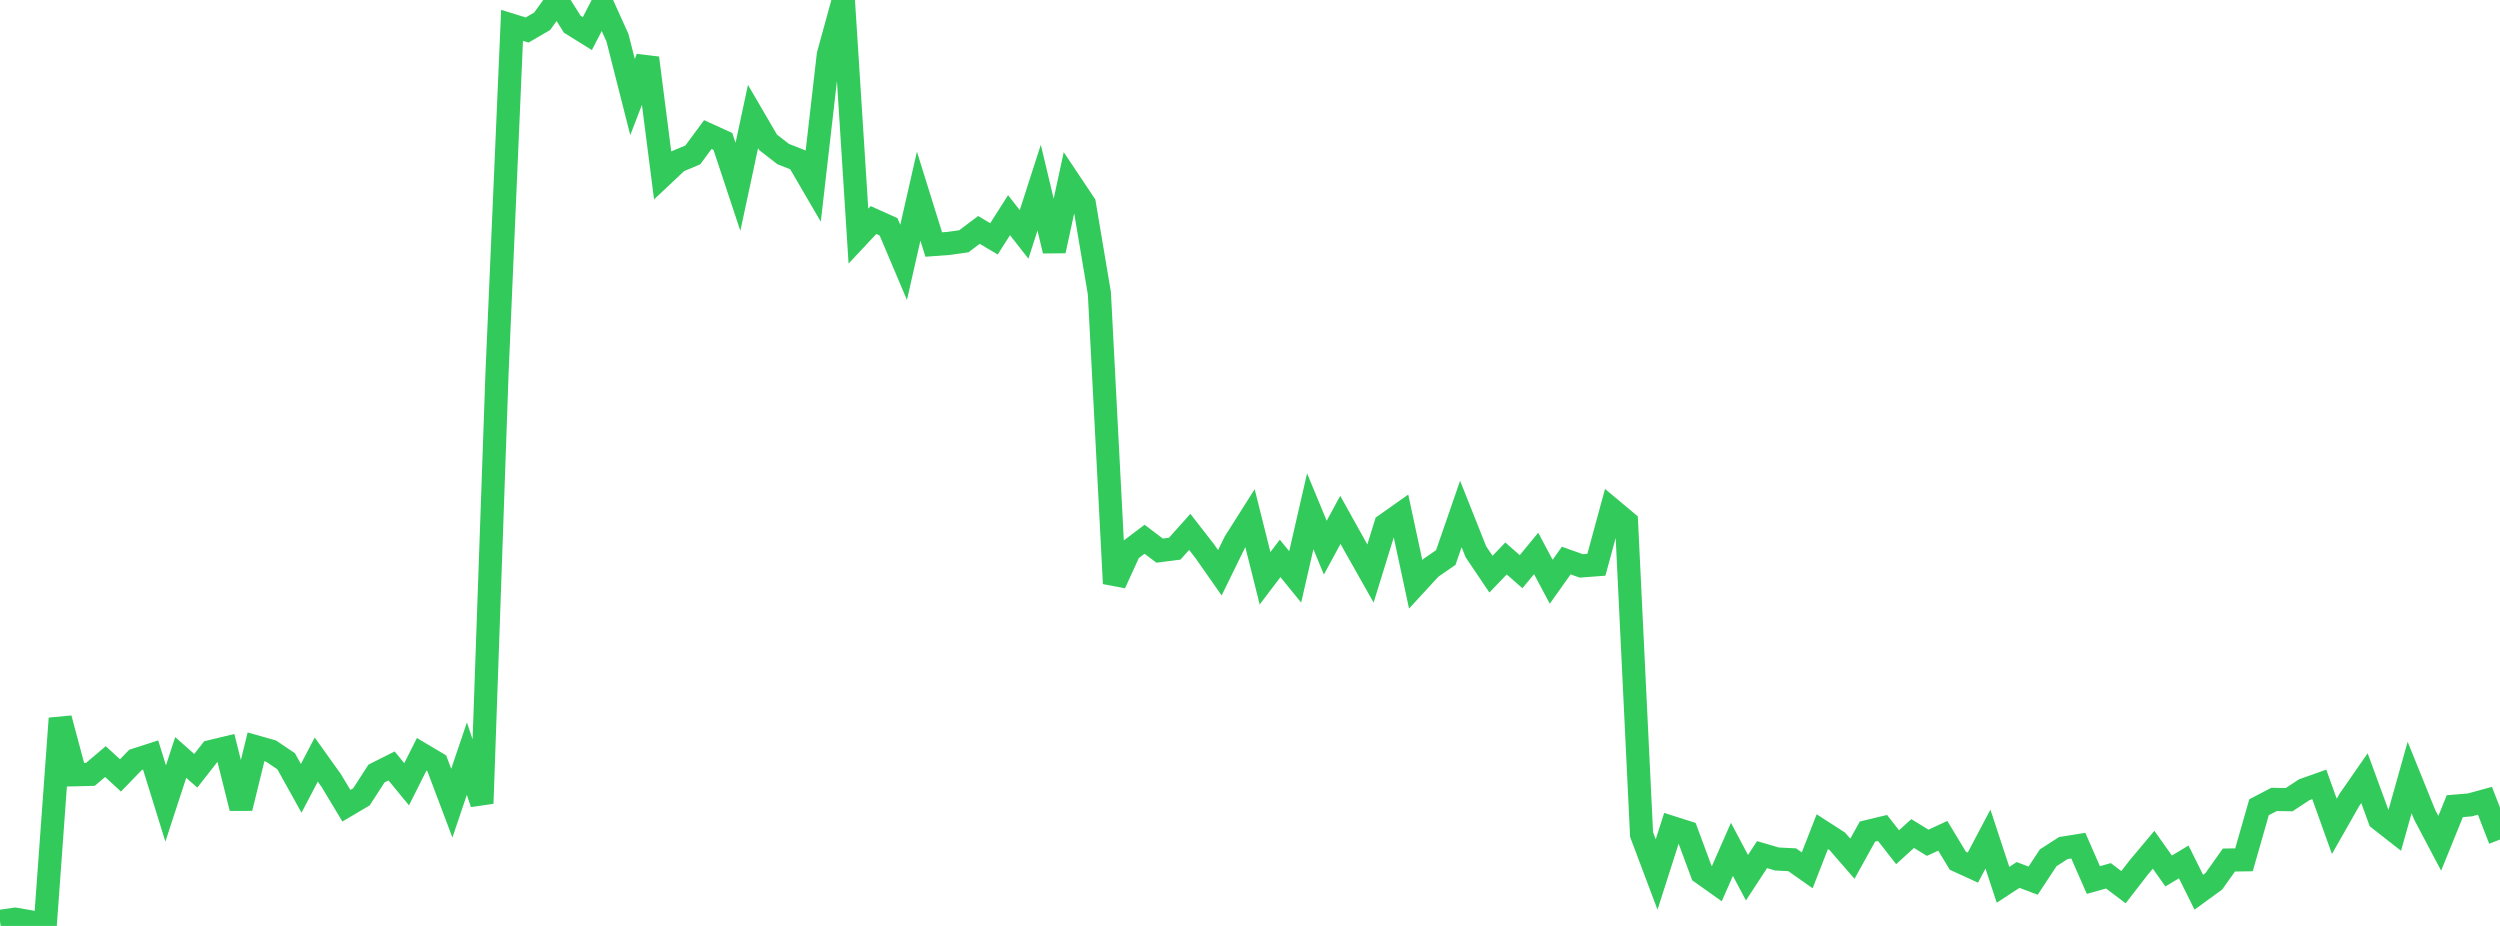 <?xml version="1.0" standalone="no"?>
<!DOCTYPE svg PUBLIC "-//W3C//DTD SVG 1.1//EN" "http://www.w3.org/Graphics/SVG/1.1/DTD/svg11.dtd">

<svg width="135" height="50" viewBox="0 0 135 50" preserveAspectRatio="none" 
  xmlns="http://www.w3.org/2000/svg"
  xmlns:xlink="http://www.w3.org/1999/xlink">


<polyline points="0.0, 49.755 0.813, 49.635 1.627, 49.774 2.44, 50.0 3.253, 38.795 4.066, 41.836 4.88, 41.816 5.693, 41.126 6.506, 41.872 7.319, 41.032 8.133, 40.769 8.946, 43.388 9.759, 40.903 10.572, 41.623 11.386, 40.583 12.199, 40.387 13.012, 43.639 13.825, 40.33 14.639, 40.56 15.452, 41.108 16.265, 42.571 17.078, 41.016 17.892, 42.157 18.705, 43.509 19.518, 43.029 20.331, 41.771 21.145, 41.361 21.958, 42.35 22.771, 40.732 23.584, 41.215 24.398, 43.371 25.211, 40.967 26.024, 43.384 26.837, 20.209 27.651, 1.368 28.464, 1.621 29.277, 1.148 30.09, 0.02 30.904, 1.31 31.717, 1.816 32.53, 0.238 33.343, 2.039 34.157, 5.241 34.97, 3.132 35.783, 9.473 36.596, 8.707 37.41, 8.366 38.223, 7.267 39.036, 7.639 39.849, 10.09 40.663, 6.292 41.476, 7.686 42.289, 8.318 43.102, 8.639 43.916, 10.034 44.729, 2.957 45.542, 0.0 46.355, 12.751 47.169, 11.882 47.982, 12.248 48.795, 14.17 49.608, 10.592 50.422, 13.204 51.235, 13.144 52.048, 13.029 52.861, 12.416 53.675, 12.897 54.488, 11.62 55.301, 12.658 56.114, 10.134 56.928, 13.544 57.741, 9.79 58.554, 11.007 59.367, 15.838 60.181, 31.509 60.994, 29.732 61.807, 29.119 62.62, 29.734 63.434, 29.63 64.247, 28.722 65.06, 29.769 65.873, 30.929 66.687, 29.266 67.5, 27.982 68.313, 31.226 69.127, 30.153 69.94, 31.152 70.753, 27.609 71.566, 29.574 72.38, 28.071 73.193, 29.53 74.006, 30.97 74.819, 28.338 75.633, 27.763 76.446, 31.551 77.259, 30.668 78.072, 30.107 78.886, 27.754 79.699, 29.798 80.512, 31.005 81.325, 30.158 82.139, 30.87 82.952, 29.886 83.765, 31.414 84.578, 30.27 85.392, 30.559 86.205, 30.497 87.018, 27.507 87.831, 28.187 88.645, 45.064 89.458, 47.223 90.271, 44.681 91.084, 44.94 91.898, 47.138 92.711, 47.715 93.524, 45.864 94.337, 47.396 95.151, 46.15 95.964, 46.387 96.777, 46.426 97.59, 46.997 98.404, 44.911 99.217, 45.435 100.03, 46.371 100.843, 44.904 101.657, 44.709 102.47, 45.75 103.283, 45.01 104.096, 45.51 104.91, 45.133 105.723, 46.478 106.536, 46.85 107.349, 45.31 108.163, 47.779 108.976, 47.248 109.789, 47.555 110.602, 46.322 111.416, 45.797 112.229, 45.666 113.042, 47.522 113.855, 47.294 114.669, 47.908 115.482, 46.856 116.295, 45.886 117.108, 47.034 117.922, 46.543 118.735, 48.181 119.548, 47.589 120.361, 46.442 121.175, 46.43 121.988, 43.591 122.801, 43.167 123.614, 43.182 124.428, 42.646 125.241, 42.358 126.054, 44.623 126.867, 43.192 127.681, 42.021 128.494, 44.24 129.307, 44.876 130.12, 41.986 130.934, 44 131.747, 45.538 132.56, 43.533 133.373, 43.465 134.187, 43.242 135.0, 45.336" fill="none" stroke="#32ca5b" stroke-width="1.25"/>

</svg>